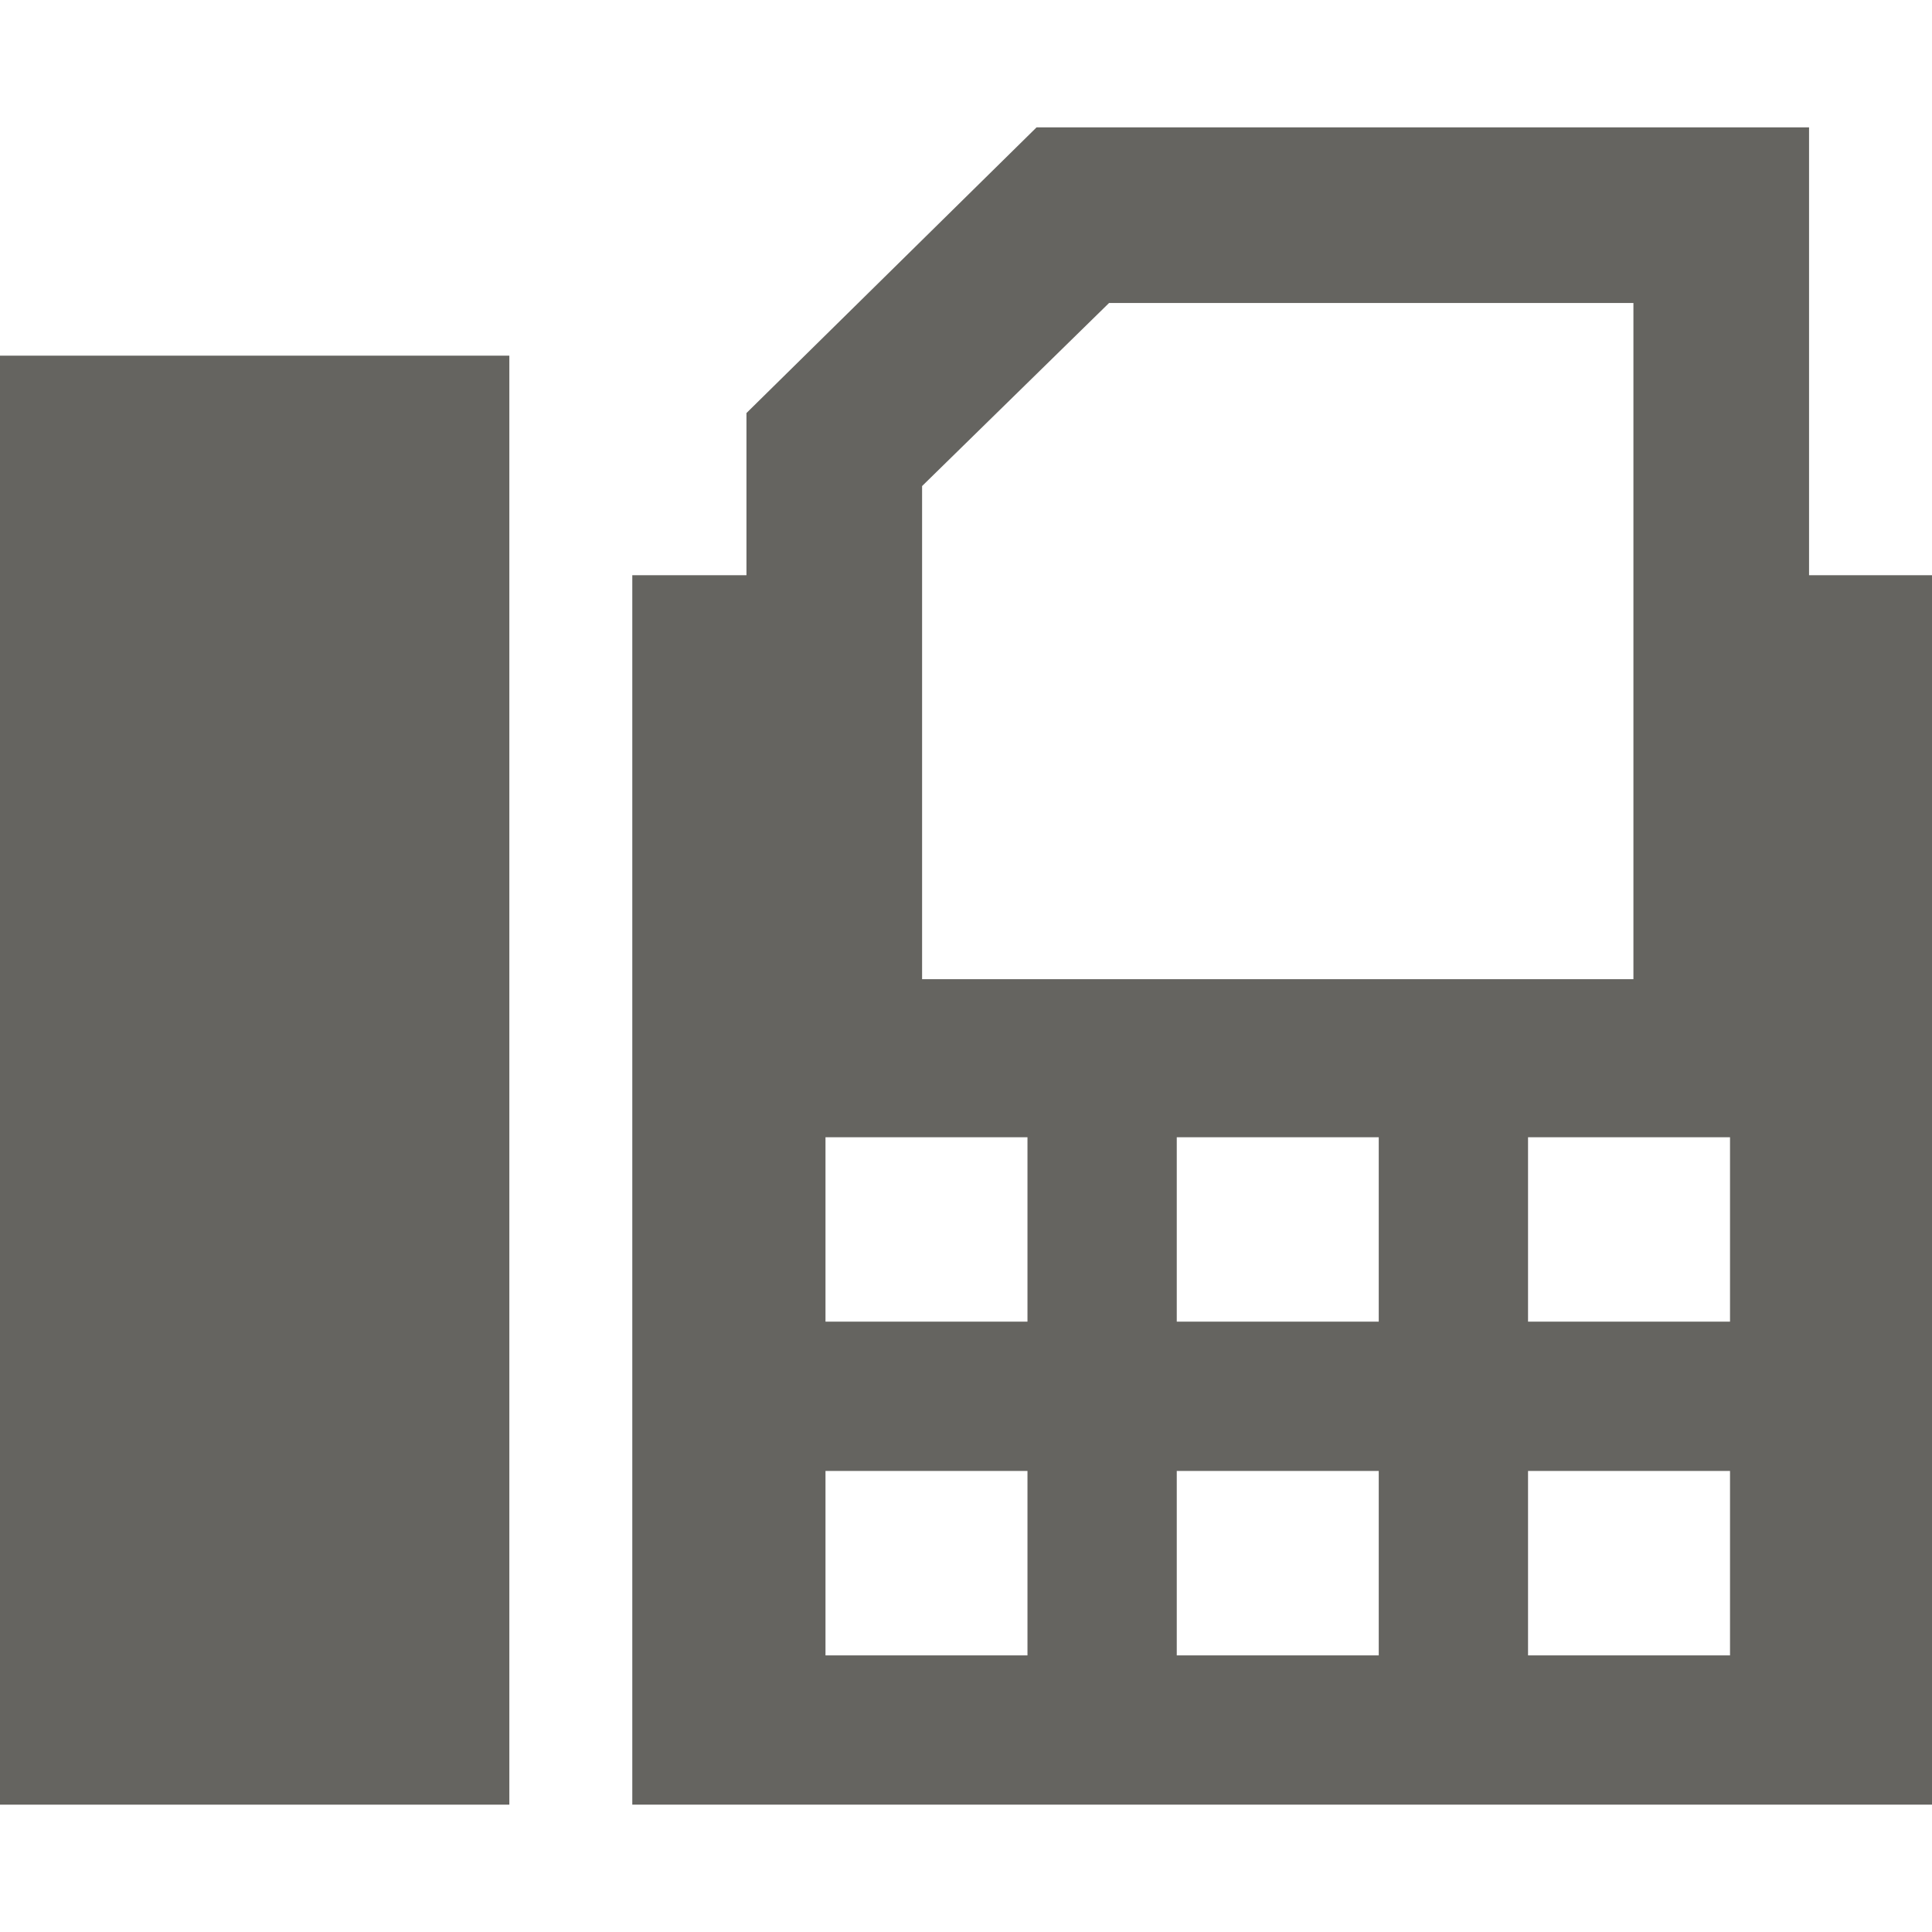<?xml version="1.0"?>
<svg xmlns="http://www.w3.org/2000/svg" xmlns:xlink="http://www.w3.org/1999/xlink" version="1.1" id="Capa_1" x="0px" y="0px" viewBox="0 0 220 220" style="enable-background:new 0 0 220 220;" xml:space="preserve" width="512px" height="512px" class=""><g><g>
	<rect y="40.5" width="58" height="165" data-original="#000000" class="active-path" data-old_color="#000000" fill="#656460"/>
	<path d="M206,65.5v-51h-87.961L85,47.034V65.5H72v140h148v-140H206z M105,55.725v-0.377L126.293,34.5h0.794h58.246H186v77h-0.667   H105V55.725z M117,188.5H94v-21h23V188.5z M117,150.5H94v-21h23V150.5z M157,188.5h-23v-21h23V188.5z M157,150.5h-23v-21h23V150.5z    M197,188.5h-23v-21h23V188.5z M197,150.5h-23v-21h23V150.5z" data-original="#000000" class="active-path" data-old_color="#000000" fill="#656460"/>
</g></g> </svg>
